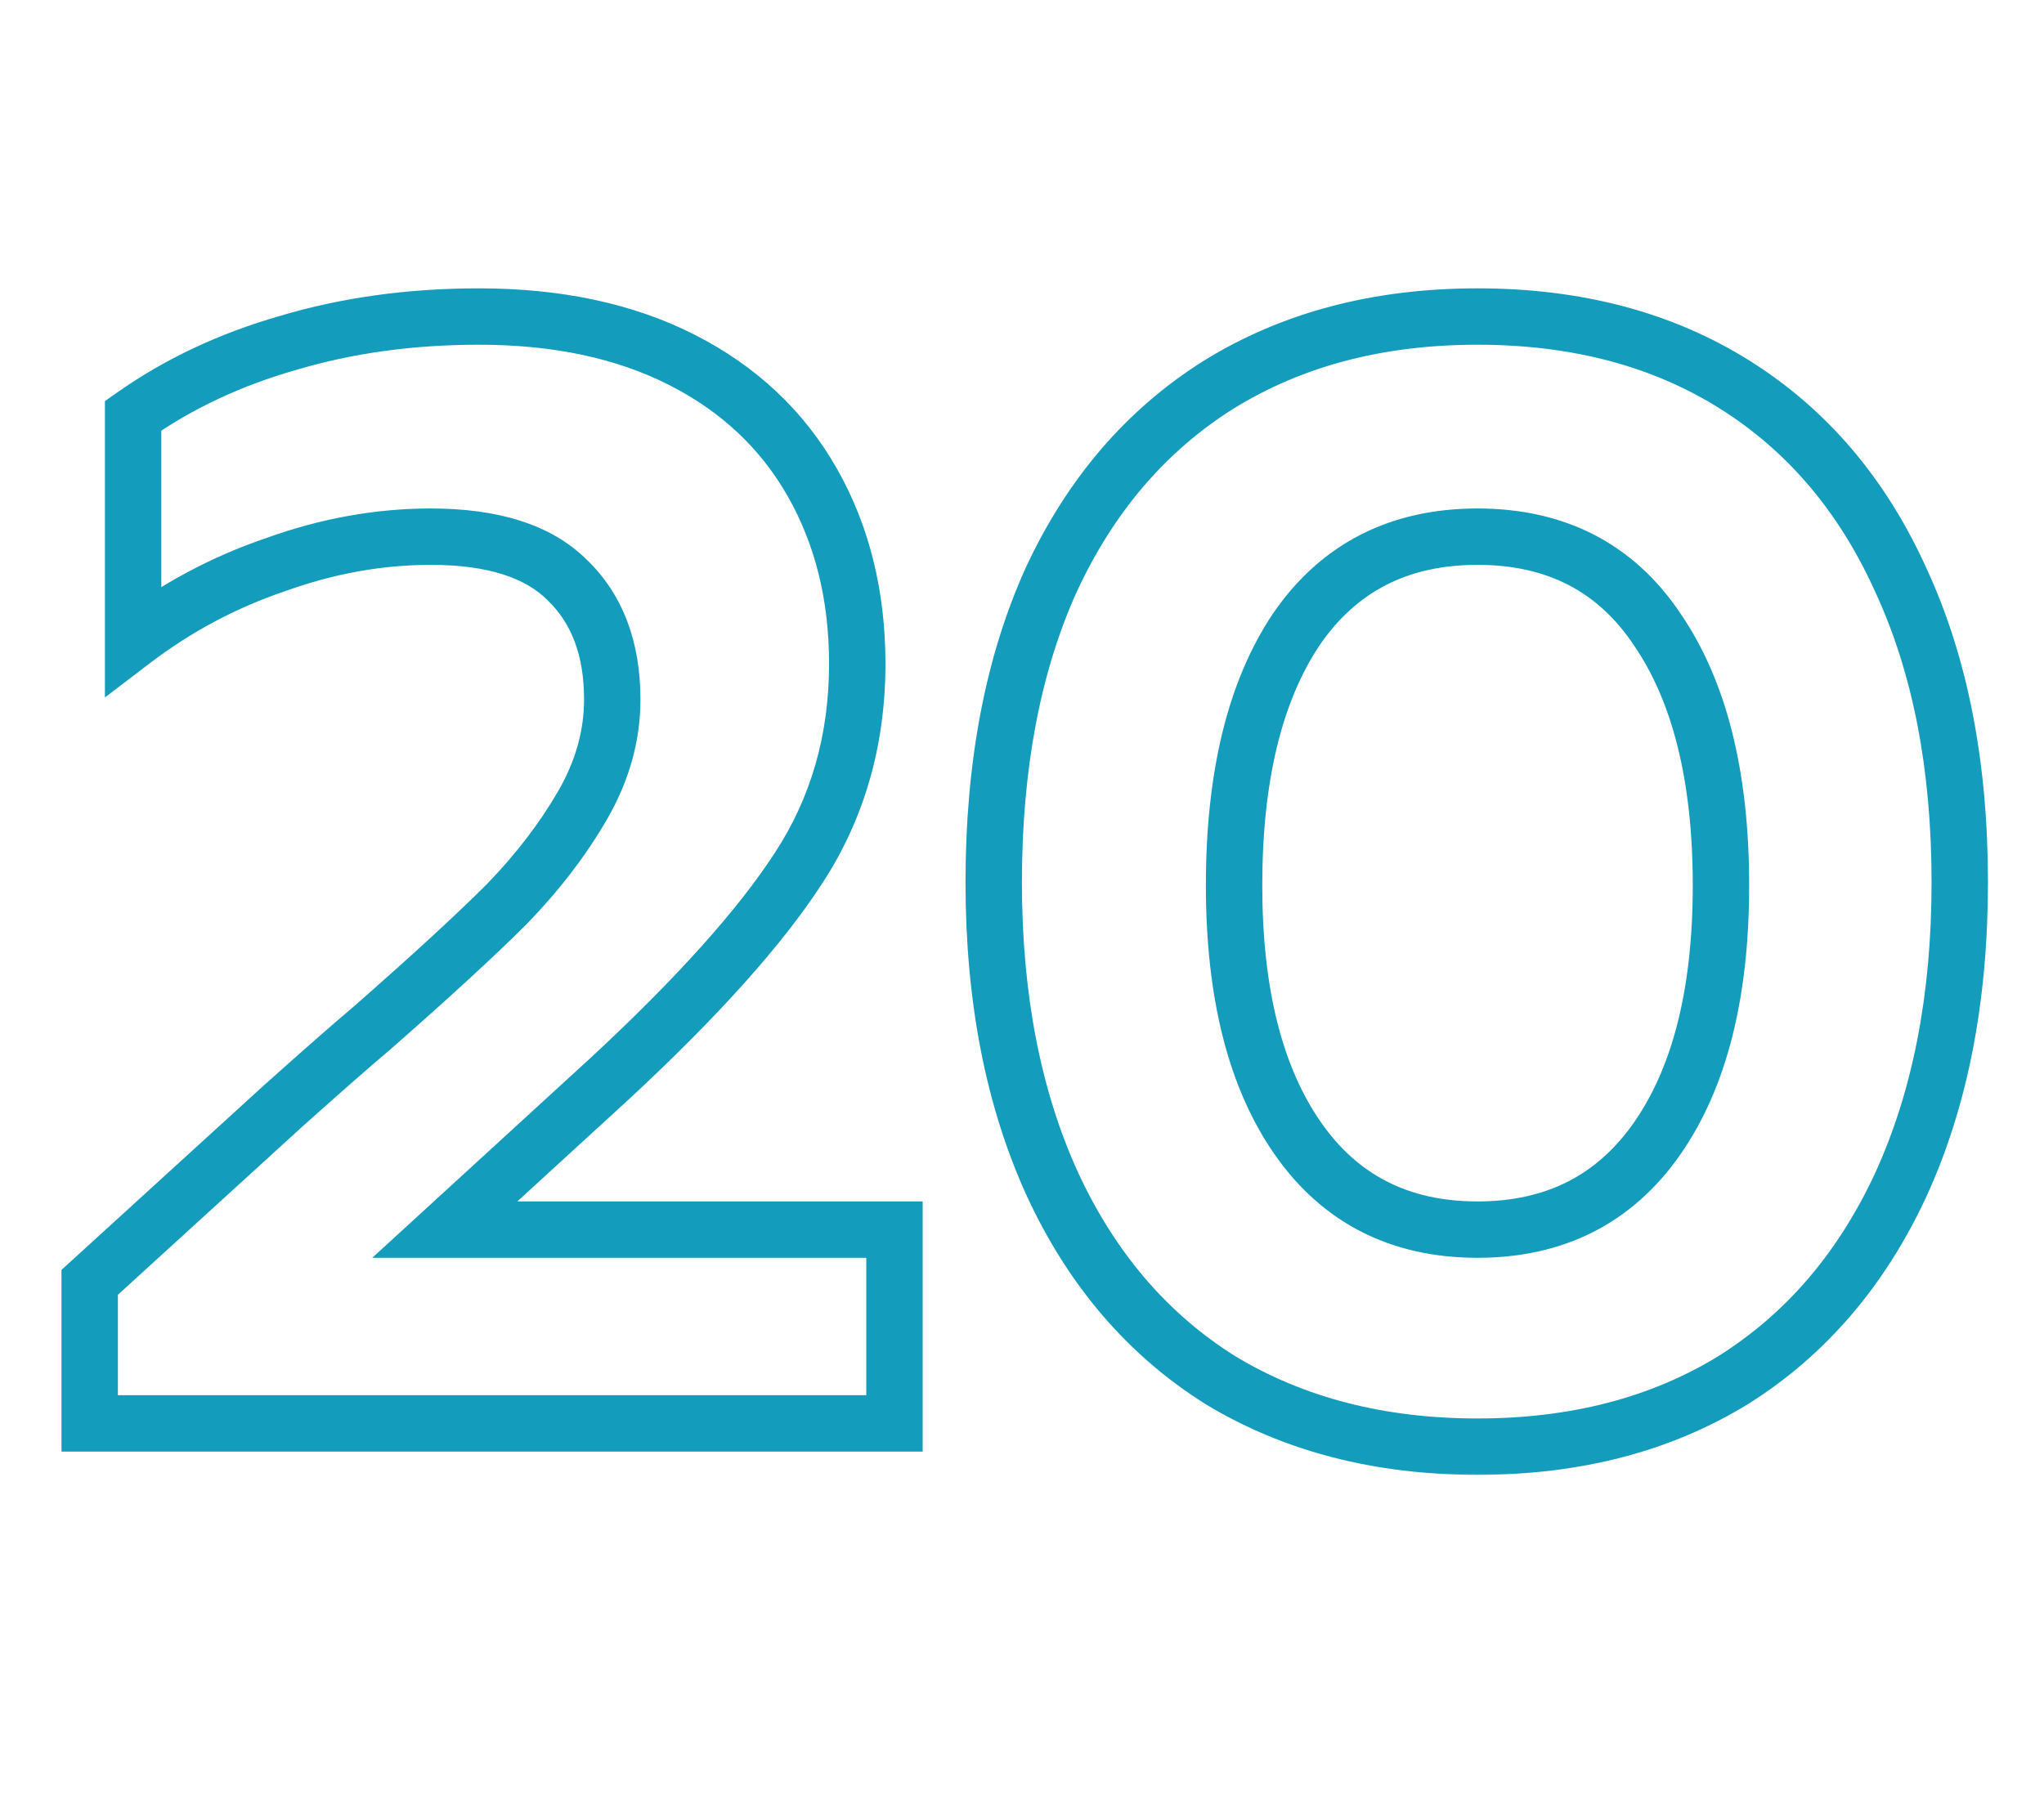 <svg width="145" height="128" viewBox="0 0 145 128" fill="none" xmlns="http://www.w3.org/2000/svg">
<mask id="path-1-outside-1_205_530" maskUnits="userSpaceOnUse" x="3.775" y="20" width="138" height="85" fill="black">
<rect fill="white" x="3.775" y="20" width="138" height="85"/>
<path d="M6.363 90.99L20.113 78.45C22.9 75.957 24.99 74.123 26.383 72.95C30.563 69.283 33.753 66.35 35.953 64.15C38.153 61.877 39.95 59.53 41.343 57.11C42.737 54.69 43.433 52.197 43.433 49.63C43.433 46.037 42.37 43.213 40.243 41.16C38.19 39.107 34.963 38.08 30.563 38.08C26.897 38.08 23.23 38.74 19.563 40.06C15.897 41.307 12.523 43.103 9.443 45.45V29.5C12.67 27.227 16.337 25.503 20.443 24.33C24.623 23.083 29.133 22.46 33.973 22.46C39.547 22.46 44.35 23.487 48.383 25.54C52.417 27.593 55.497 30.49 57.623 34.23C59.75 37.97 60.813 42.26 60.813 47.1C60.813 52.527 59.42 57.367 56.633 61.62C53.92 65.8 49.483 70.75 43.323 76.47L31.553 87.25H63.453V101H6.363V90.99ZM104.814 102.65C97.847 102.65 91.761 101.073 86.554 97.92C81.421 94.693 77.461 90.073 74.674 84.06C71.888 77.973 70.494 70.823 70.494 62.61C70.494 54.323 71.851 47.173 74.564 41.16C77.351 35.147 81.311 30.527 86.444 27.3C91.651 24.073 97.774 22.46 104.814 22.46C111.854 22.46 117.941 24.073 123.074 27.3C128.207 30.527 132.131 35.147 134.844 41.16C137.631 47.173 139.024 54.323 139.024 62.61C139.024 70.823 137.631 77.973 134.844 84.06C132.057 90.073 128.097 94.693 122.964 97.92C117.831 101.073 111.781 102.65 104.814 102.65ZM104.814 87.25C110.314 87.25 114.567 85.087 117.574 80.76C120.581 76.433 122.084 70.457 122.084 62.83C122.084 55.13 120.581 49.08 117.574 44.68C114.641 40.28 110.387 38.08 104.814 38.08C99.241 38.08 94.951 40.28 91.944 44.68C89.011 49.08 87.544 55.13 87.544 62.83C87.544 70.457 89.047 76.433 92.054 80.76C95.061 85.087 99.314 87.25 104.814 87.25Z"/>
</mask>
<path d="M6.363 90.99L5.016 89.512L4.363 90.107V90.99H6.363ZM20.113 78.45L18.78 76.96L18.773 76.966L18.766 76.972L20.113 78.45ZM26.383 72.95L27.672 74.48L27.687 74.467L27.702 74.454L26.383 72.95ZM35.953 64.15L37.367 65.564L37.379 65.553L37.391 65.541L35.953 64.15ZM40.243 41.16L38.829 42.574L38.842 42.587L38.854 42.599L40.243 41.16ZM19.563 40.06L20.207 41.953L20.224 41.948L20.241 41.942L19.563 40.06ZM9.443 45.45H7.443V49.488L10.655 47.041L9.443 45.45ZM9.443 29.5L8.291 27.865L7.443 28.463V29.5H9.443ZM20.443 24.33L20.993 26.253L21.004 26.25L21.015 26.247L20.443 24.33ZM48.383 25.54L49.291 23.758L48.383 25.54ZM57.623 34.23L59.362 33.241L57.623 34.23ZM56.633 61.62L54.96 60.524L54.956 60.531L56.633 61.62ZM43.323 76.47L44.674 77.945L44.684 77.936L43.323 76.47ZM31.553 87.25L30.202 85.775L26.408 89.25H31.553V87.25ZM63.453 87.25H65.453V85.25H63.453V87.25ZM63.453 101V103H65.453V101H63.453ZM6.363 101H4.363V103H6.363V101ZM7.711 92.468L21.461 79.928L18.766 76.972L5.016 89.512L7.711 92.468ZM21.447 79.941C24.231 77.45 26.302 75.633 27.672 74.48L25.095 71.42C23.678 72.614 21.569 74.464 18.78 76.96L21.447 79.941ZM27.702 74.454C31.894 70.777 35.122 67.81 37.367 65.564L34.539 62.736C32.385 64.89 29.233 67.79 25.064 71.447L27.702 74.454ZM37.391 65.541C39.69 63.165 41.591 60.688 43.077 58.108L39.61 56.112C38.309 58.372 36.617 60.589 34.516 62.759L37.391 65.541ZM43.077 58.108C44.629 55.412 45.433 52.577 45.433 49.63H41.433C41.433 51.816 40.844 53.968 39.61 56.112L43.077 58.108ZM45.433 49.63C45.433 45.619 44.231 42.23 41.633 39.721L38.854 42.599C40.509 44.196 41.433 46.454 41.433 49.63H45.433ZM41.657 39.746C39.074 37.163 35.225 36.08 30.563 36.08V40.08C34.702 40.08 37.306 41.051 38.829 42.574L41.657 39.746ZM30.563 36.08C26.651 36.08 22.756 36.785 18.886 38.178L20.241 41.942C23.704 40.695 27.142 40.08 30.563 40.08V36.08ZM18.919 38.166C15.048 39.483 11.483 41.382 8.231 43.859L10.655 47.041C13.563 44.825 16.745 43.131 20.207 41.953L18.919 38.166ZM11.443 45.45V29.5H7.443V45.45H11.443ZM10.595 31.135C13.624 29.001 17.084 27.37 20.993 26.253L19.894 22.407C15.589 23.637 11.716 25.452 8.291 27.865L10.595 31.135ZM21.015 26.247C24.99 25.061 29.306 24.46 33.973 24.46V20.46C28.961 20.46 24.256 21.106 19.872 22.413L21.015 26.247ZM33.973 24.46C39.303 24.46 43.781 25.441 47.476 27.322L49.291 23.758C44.919 21.532 39.79 20.46 33.973 20.46V24.46ZM47.476 27.322C51.18 29.208 53.962 31.837 55.885 35.219L59.362 33.241C57.031 29.143 53.654 25.979 49.291 23.758L47.476 27.322ZM55.885 35.219C57.819 38.621 58.813 42.562 58.813 47.1H62.813C62.813 41.958 61.68 37.319 59.362 33.241L55.885 35.219ZM58.813 47.1C58.813 52.165 57.519 56.618 54.96 60.524L58.306 62.716C61.321 58.115 62.813 52.889 62.813 47.1H58.813ZM54.956 60.531C52.372 64.511 48.072 69.331 41.962 75.004L44.684 77.936C50.895 72.169 55.467 67.089 58.311 62.709L54.956 60.531ZM41.972 74.995L30.202 85.775L32.904 88.725L44.674 77.945L41.972 74.995ZM31.553 89.25H63.453V85.25H31.553V89.25ZM61.453 87.25V101H65.453V87.25H61.453ZM63.453 99H6.363V103H63.453V99ZM8.363 101V90.99H4.363V101H8.363ZM86.554 97.92L85.49 99.613L85.504 99.622L85.518 99.631L86.554 97.92ZM74.674 84.06L72.856 84.893L72.859 84.901L74.674 84.06ZM74.564 41.16L72.749 40.319L72.745 40.328L72.741 40.337L74.564 41.16ZM86.444 27.3L85.391 25.6L85.38 25.607L86.444 27.3ZM123.074 27.3L122.01 28.993L123.074 27.3ZM134.844 41.16L133.021 41.983L133.025 41.992L133.03 42.001L134.844 41.16ZM134.844 84.06L136.659 84.901L136.663 84.893L134.844 84.06ZM122.964 97.92L124.011 99.624L124.02 99.619L124.028 99.613L122.964 97.92ZM117.574 80.76L115.932 79.619L117.574 80.76ZM117.574 44.68L115.91 45.789L115.916 45.799L115.923 45.808L117.574 44.68ZM91.944 44.68L90.293 43.552L90.286 43.561L90.28 43.571L91.944 44.68ZM92.054 80.76L93.697 79.619L92.054 80.76ZM104.814 100.65C98.159 100.65 92.441 99.147 87.59 96.209L85.518 99.631C91.08 102.999 97.536 104.65 104.814 104.65V100.65ZM87.618 96.227C82.843 93.225 79.129 88.916 76.489 83.219L72.859 84.901C75.793 91.231 79.999 96.162 85.49 99.613L87.618 96.227ZM76.493 83.227C73.85 77.454 72.494 70.6 72.494 62.61H68.494C68.494 71.047 69.925 78.492 72.856 84.893L76.493 83.227ZM72.494 62.61C72.494 54.537 73.816 47.68 76.387 41.983L72.741 40.337C69.885 46.667 68.494 54.11 68.494 62.61H72.494ZM76.379 42.001C79.019 36.304 82.733 31.995 87.508 28.993L85.38 25.607C79.889 29.058 75.683 33.989 72.749 40.319L76.379 42.001ZM87.498 29C92.343 25.997 98.09 24.46 104.814 24.46V20.46C97.459 20.46 90.959 22.149 85.391 25.6L87.498 29ZM104.814 24.46C111.539 24.46 117.244 25.997 122.01 28.993L124.138 25.607C118.638 22.149 112.169 20.46 104.814 20.46V24.46ZM122.01 28.993C126.781 31.992 130.455 36.295 133.021 41.983L136.667 40.337C133.807 33.998 129.634 29.061 124.138 25.607L122.01 28.993ZM133.03 42.001C135.667 47.693 137.024 54.543 137.024 62.61H141.024C141.024 54.104 139.594 46.653 136.659 40.319L133.03 42.001ZM137.024 62.61C137.024 70.6 135.669 77.454 133.026 83.227L136.663 84.893C139.593 78.492 141.024 71.047 141.024 62.61H137.024ZM133.03 83.219C130.39 88.916 126.676 93.225 121.9 96.227L124.028 99.613C129.519 96.162 133.725 91.231 136.659 84.901L133.03 83.219ZM121.917 96.216C117.145 99.147 111.47 100.65 104.814 100.65V104.65C112.092 104.65 118.516 103 124.011 99.624L121.917 96.216ZM104.814 89.25C110.935 89.25 115.817 86.793 119.216 81.901L115.932 79.619C113.318 83.38 109.693 85.25 104.814 85.25V89.25ZM119.216 81.901C122.539 77.12 124.084 70.69 124.084 62.83H120.084C120.084 70.223 118.623 75.746 115.932 79.619L119.216 81.901ZM124.084 62.83C124.084 54.898 122.54 48.402 119.225 43.552L115.923 45.808C118.622 49.758 120.084 55.362 120.084 62.83H124.084ZM119.238 43.571C115.911 38.579 111.013 36.08 104.814 36.08V40.08C109.762 40.08 113.371 41.981 115.91 45.789L119.238 43.571ZM104.814 36.08C98.616 36.08 93.692 38.577 90.293 43.552L93.595 45.808C96.21 41.983 99.865 40.08 104.814 40.08V36.08ZM90.28 43.571C87.049 48.417 85.544 54.906 85.544 62.83H89.544C89.544 55.354 90.973 49.743 93.608 45.789L90.28 43.571ZM85.544 62.83C85.544 70.69 87.089 77.12 90.412 81.901L93.697 79.619C91.006 75.746 89.544 70.223 89.544 62.83H85.544ZM90.412 81.901C93.811 86.793 98.693 89.25 104.814 89.25V85.25C99.935 85.25 96.31 83.38 93.697 79.619L90.412 81.901Z" fill="#139CBC" mask="url(#path-1-outside-1_205_530)"/>
</svg>
